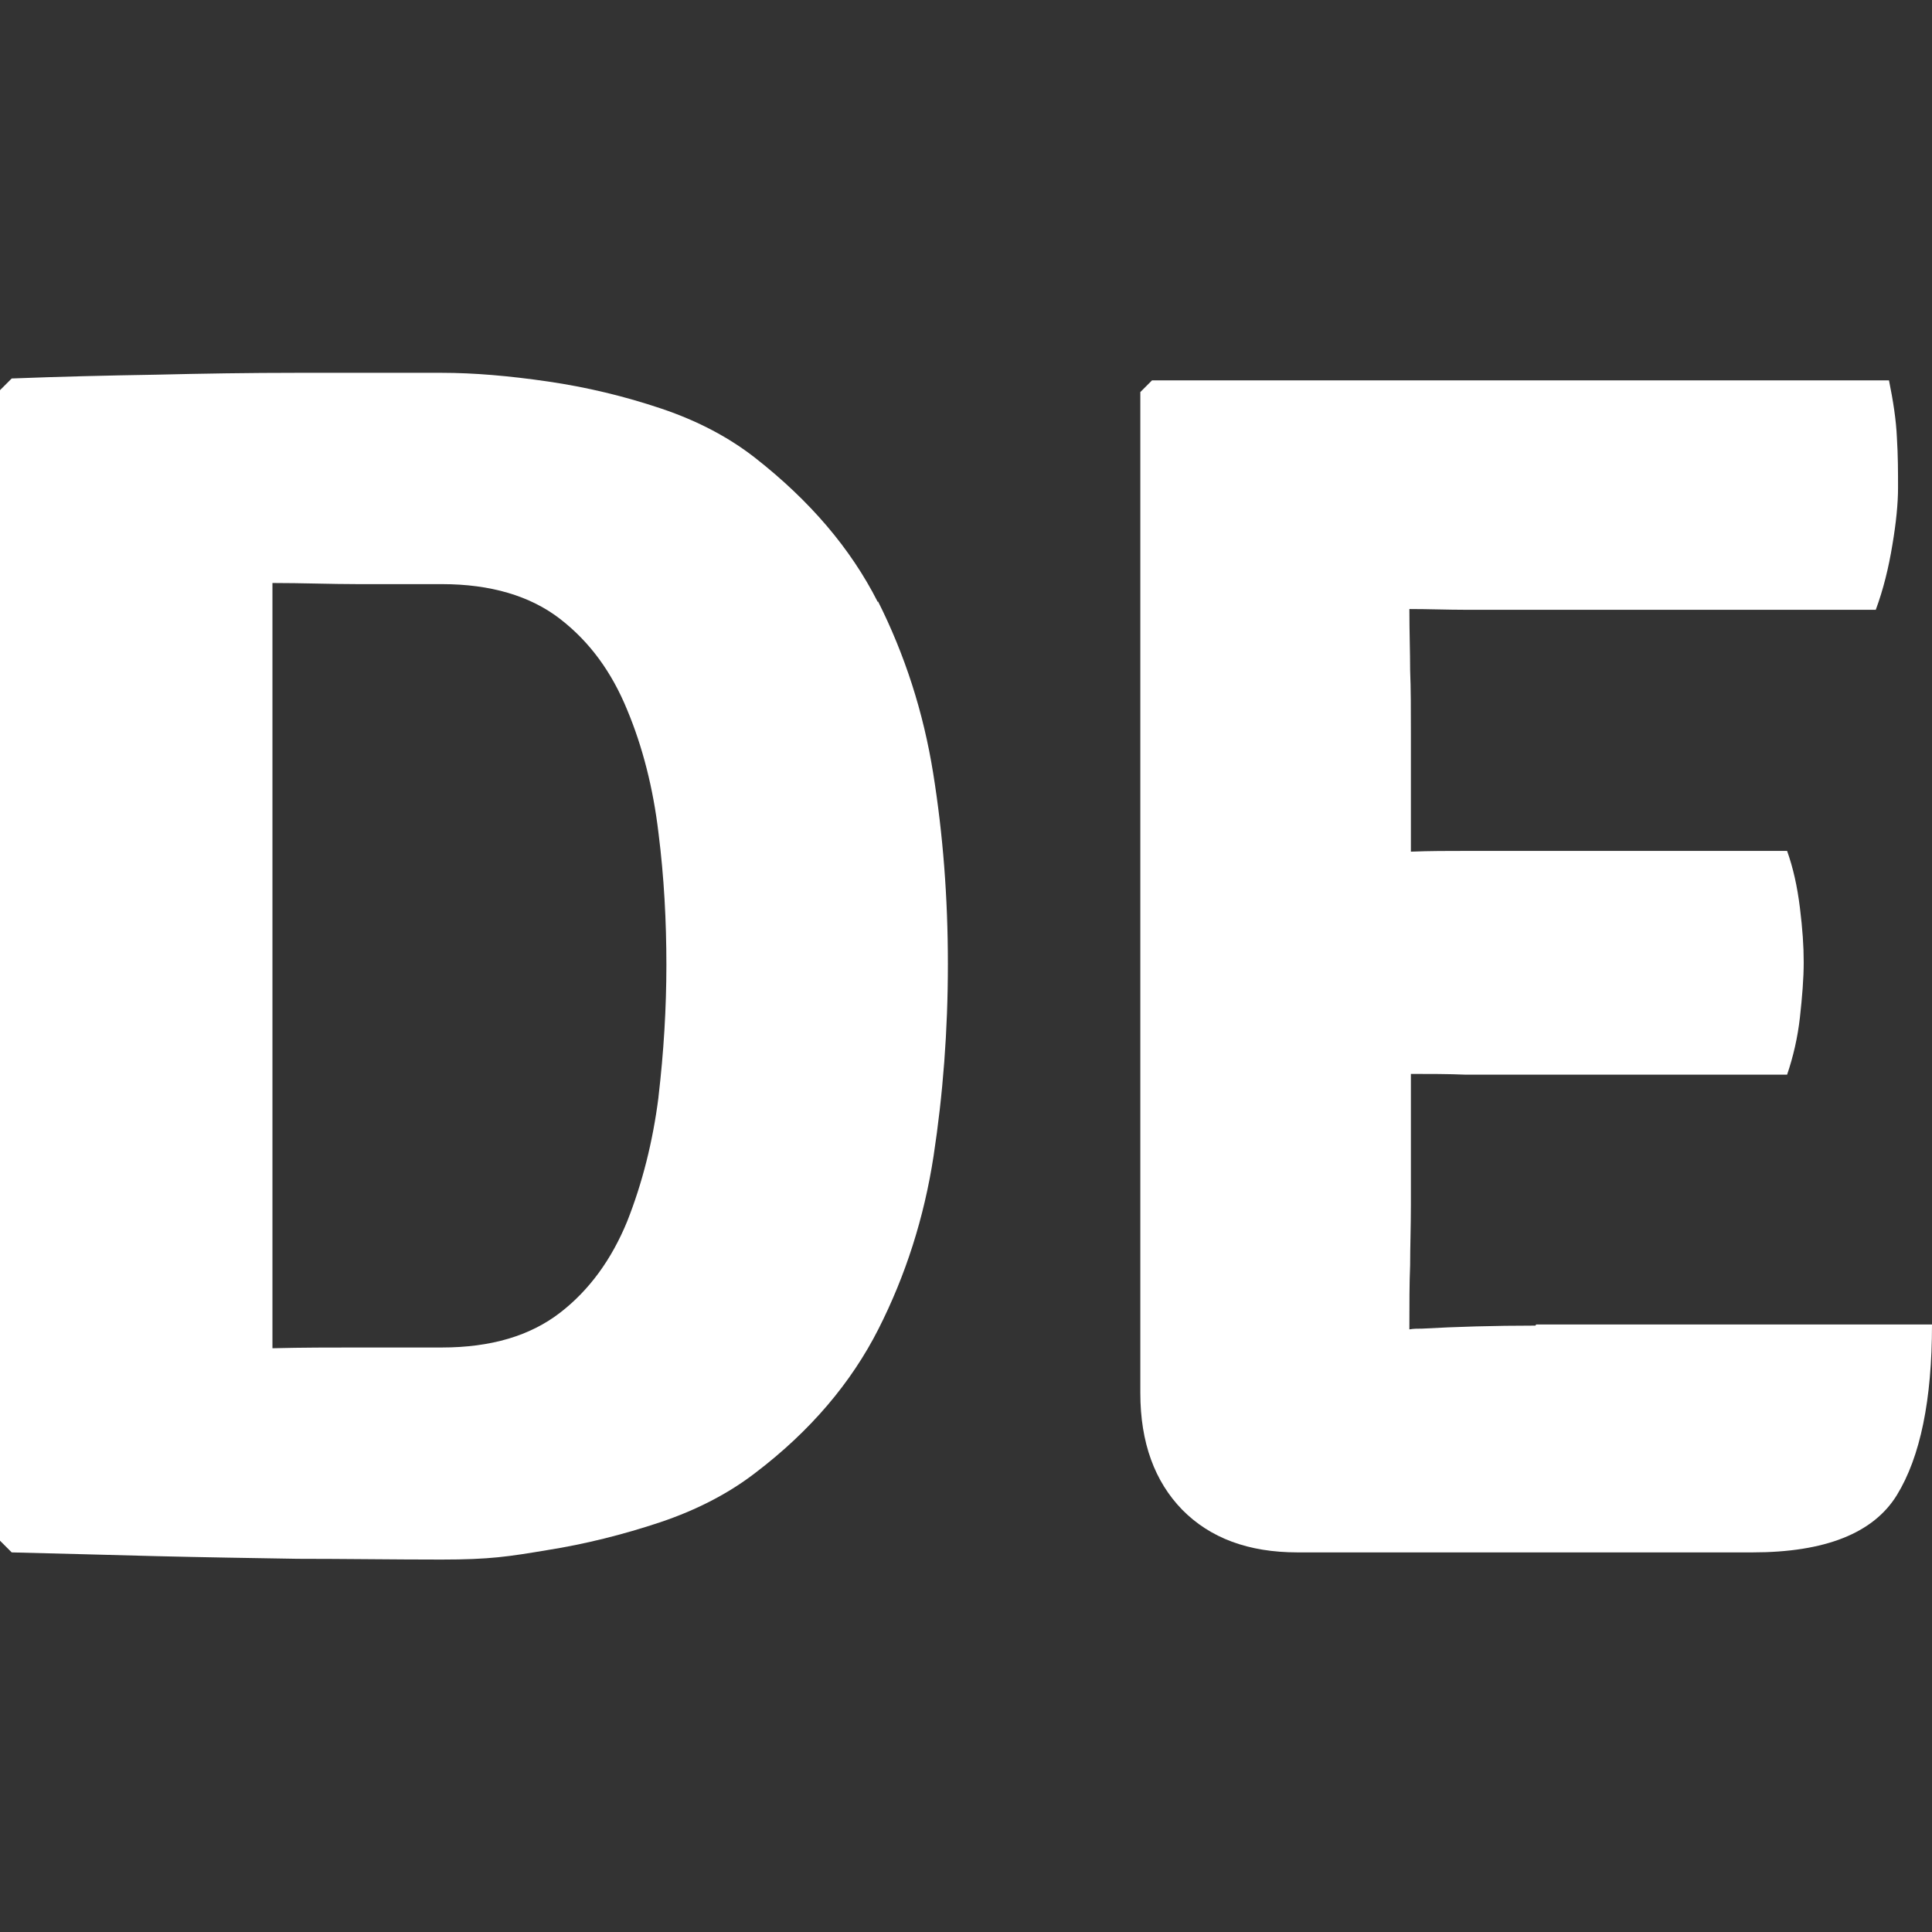 <?xml version="1.0" encoding="UTF-8"?>
<svg id="Capa_1" data-name="Capa 1" xmlns="http://www.w3.org/2000/svg" version="1.1" viewBox="0 0 512 512">
  <rect x="0" y="0" width="512" height="512" fill="#333333" stroke="none"/>
  <defs>
    <style>
      .cls-1 {
        fill: #fff;
        stroke-width: 0px;
      }
    </style>
  </defs>
  <path class="cls-1" d="M232.6,159.5c-7.2-14.2-18-26.8-32.4-38.1-6.9-5.4-15.1-9.8-24.9-13.1-9.8-3.3-19.8-5.7-30.1-7.2-10.3-1.5-19.6-2.3-28.2-2.3h-38.3c-12.6,0-25,.2-37.5.5-12.4.2-25.2.5-38.1,1l-3.1,3.1v304.9l3.1,3.1c13.1.3,26,.7,38.5,1,12.4.3,24.9.5,37.3.7,12.4,0,25.2.2,38.1.2s17.8-.8,28-2.5c10.1-1.6,20.1-4.1,30-7.4,9.8-3.3,18.2-7.7,25.2-13.1,14.6-11.1,25.4-23.9,32.6-38.1,7.2-14.2,12.1-29.5,14.6-45.8,2.5-16.4,3.8-33.2,3.8-50.9s-1.3-34.4-3.9-50.6c-2.6-16.2-7.5-31.4-14.7-45.7l.2.3ZM174.5,290.8c-1.5,11.8-4.3,22.8-8.3,32.9-4.1,10-10,18.2-17.8,24.2-7.9,6.1-18.3,9.2-31.3,9.2h-22.3c-7,0-14.7,0-22.6.2v-202.8c8,0,15.5.3,22.6.3h22.3c12.9,0,23.4,3.1,31.3,9.2,7.9,6.1,13.7,14.1,17.8,24.1,4.1,9.8,6.9,20.8,8.3,32.6,1.5,11.8,2.1,23.6,2.1,35s-.7,23.1-2.1,35v.2Z"/>
  <path class="cls-1" d="M406.9,351.3c-11,0-21.1.3-30,.8-1.1,0-2.3,0-3.4.2v-.5c0-6.2,0-11.8.2-16.5,0-4.9.2-10.1.2-16v-34.7c4.9,0,9.8,0,14.6.2h85.1c1.6-4.7,2.8-9.8,3.4-15.2s1-10.3,1-14.6-.3-8.7-1-14.4-1.8-10.6-3.4-15.1h-85.1c-4.7,0-9.7,0-14.6.2v-31.4c0-6.2,0-11.8-.2-16.7,0-4.7-.2-10.1-.2-16.2,5.1,0,10.1.2,14.9.2h108.7c2-5.4,3.4-11.1,4.4-17.2,1-5.9,1.5-11,1.5-15.1s0-8.5-.3-13.3c-.2-4.7-1-9.8-2.1-15.2h-195.3l-3.1,3.1v265.3c0,13.1,3.8,23.4,11.1,30.9,7.4,7.5,17.5,11.3,30.6,11.3h120.5c19.3,0,32.1-5.1,38.3-15.2,6.2-10.1,9.3-25.2,9.3-45.2h-104.9l-.2.3Z"/>
</svg>